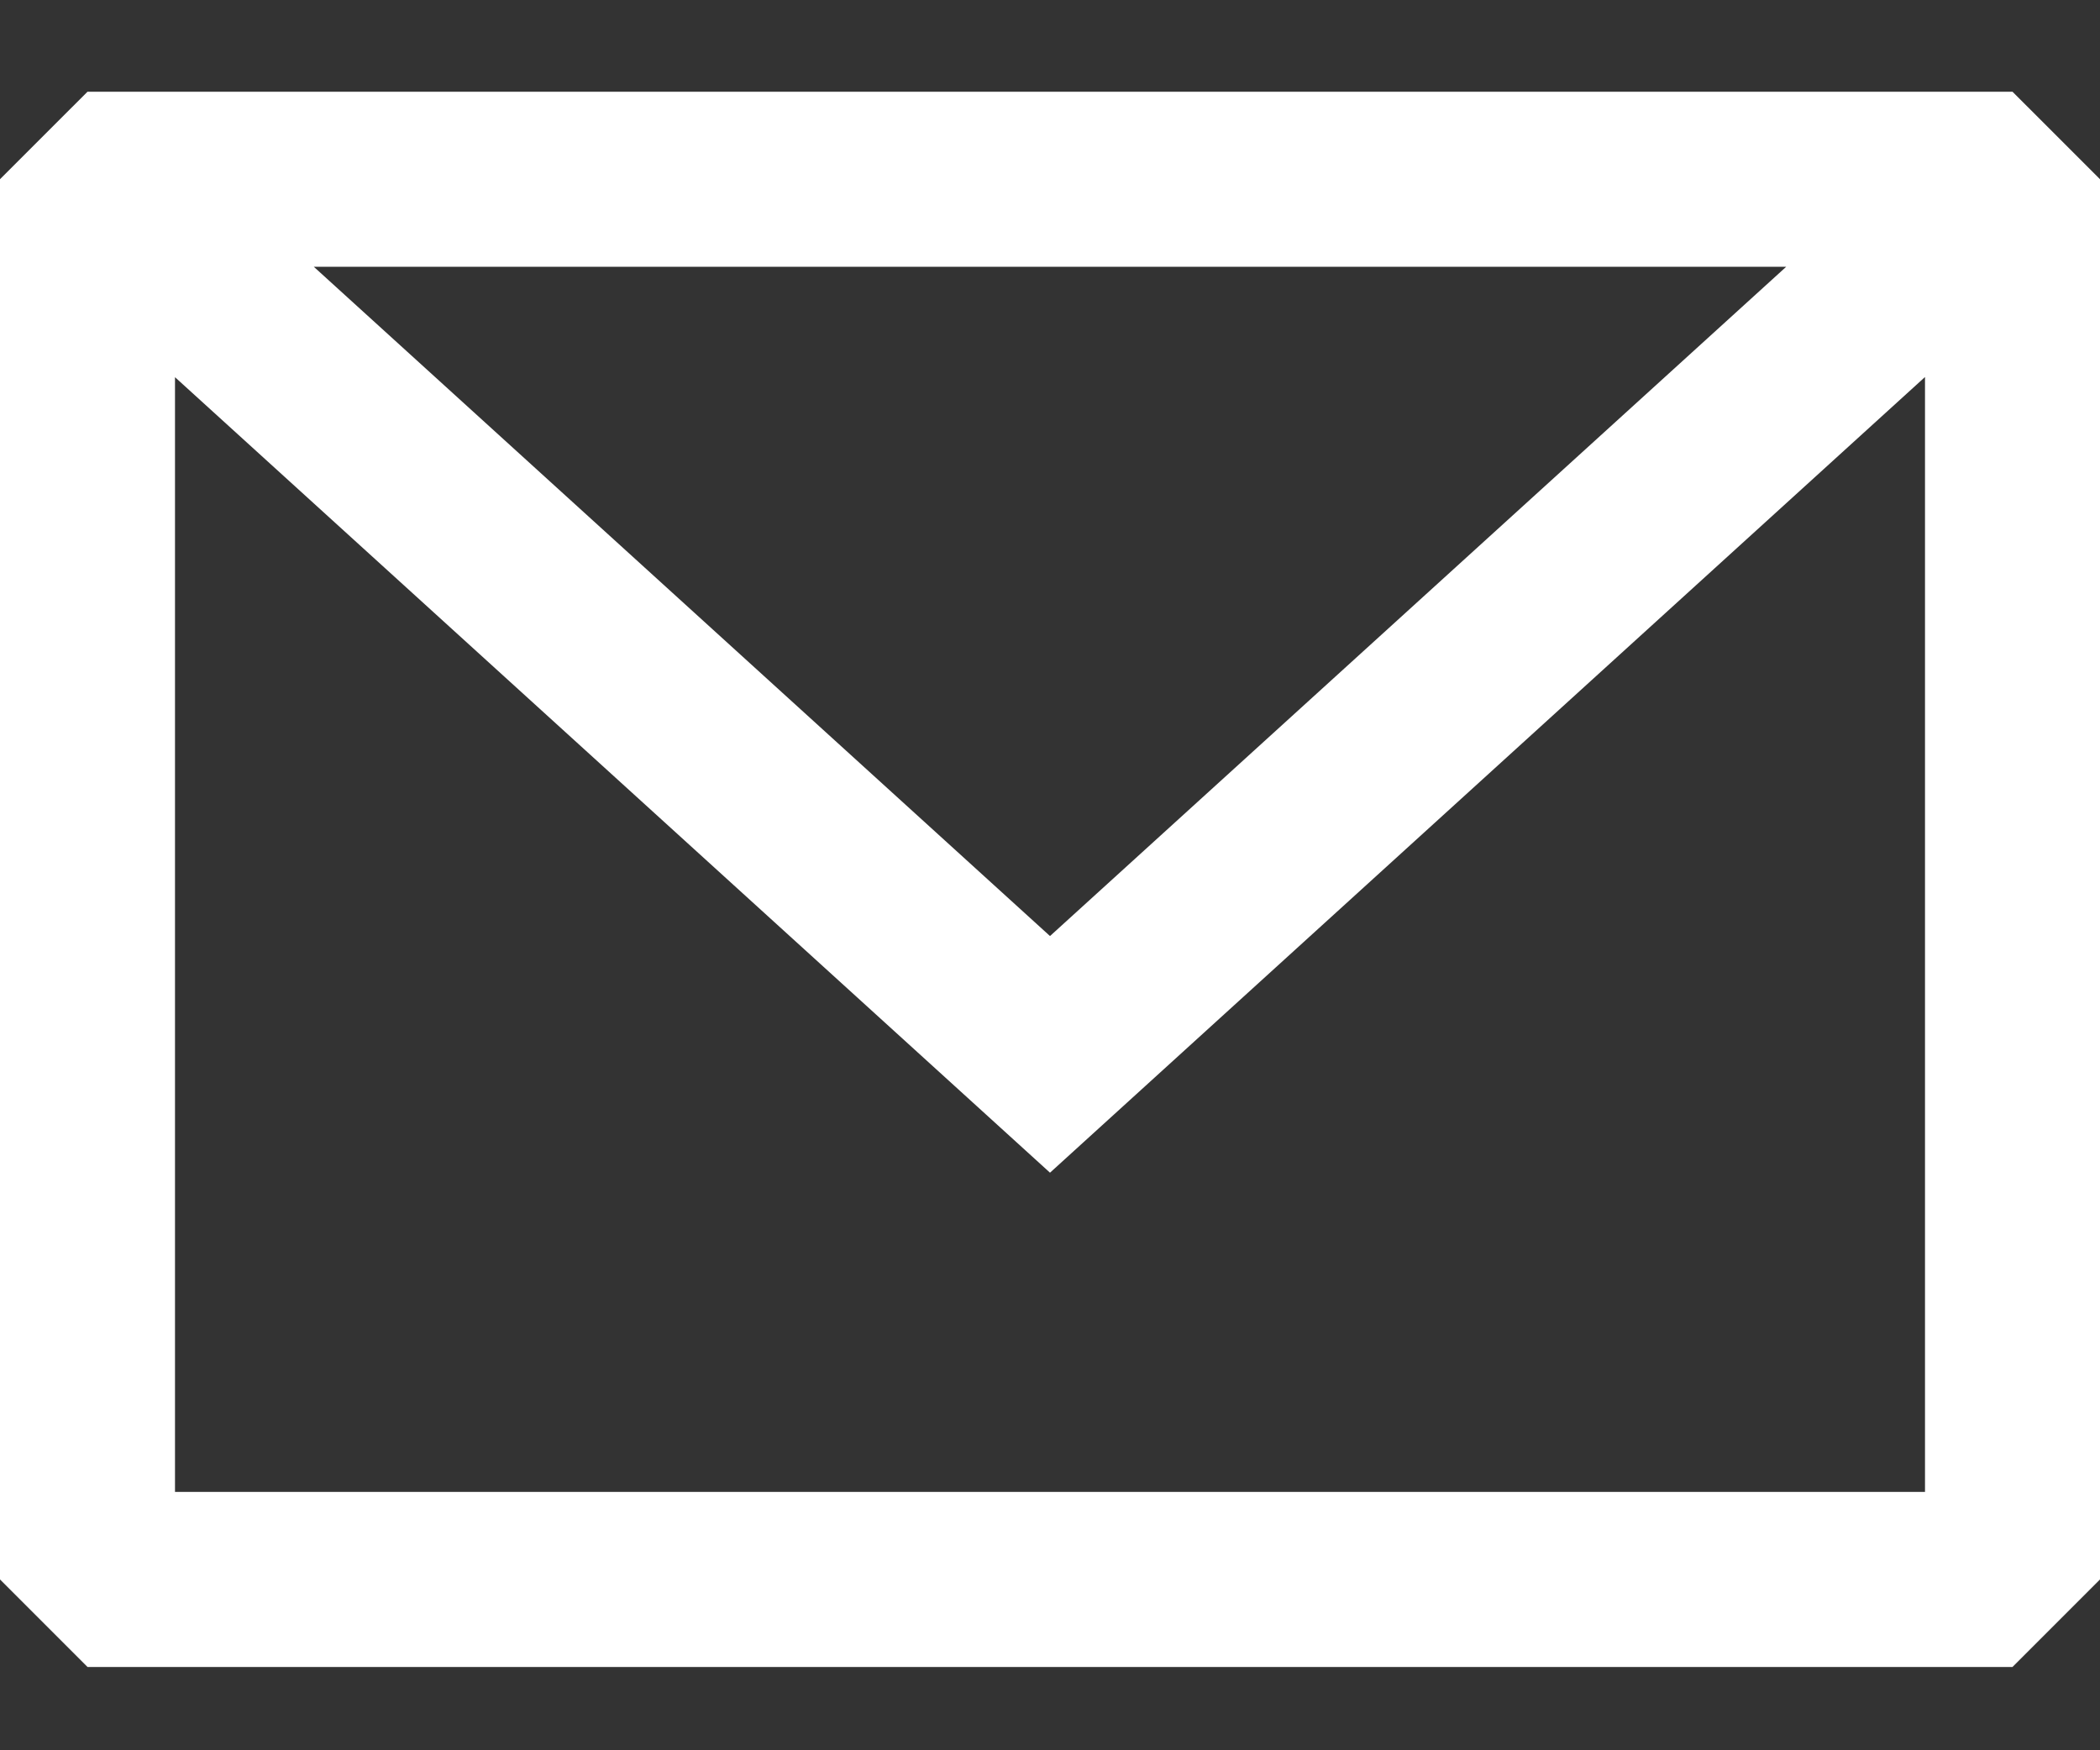 <?xml version="1.0" encoding="UTF-8"?> <svg xmlns="http://www.w3.org/2000/svg" width="12" height="10" viewBox="0 0 12 10" fill="none"><rect x="0" y="0" width="12" height="10" fill="#333333" stroke="none"/><path fill-rule="evenodd" clip-rule="evenodd" d="M0.5 0.524L0 1.024V9.024L0.5 9.524H11.5L12 9.024V1.024L11.5 0.524H0.5ZM1 2.155V8.524H11V2.154L6 6.7L1 2.155ZM10.207 1.524H1.793L6 5.348L10.207 1.524Z" fill="white"></path></svg> 
